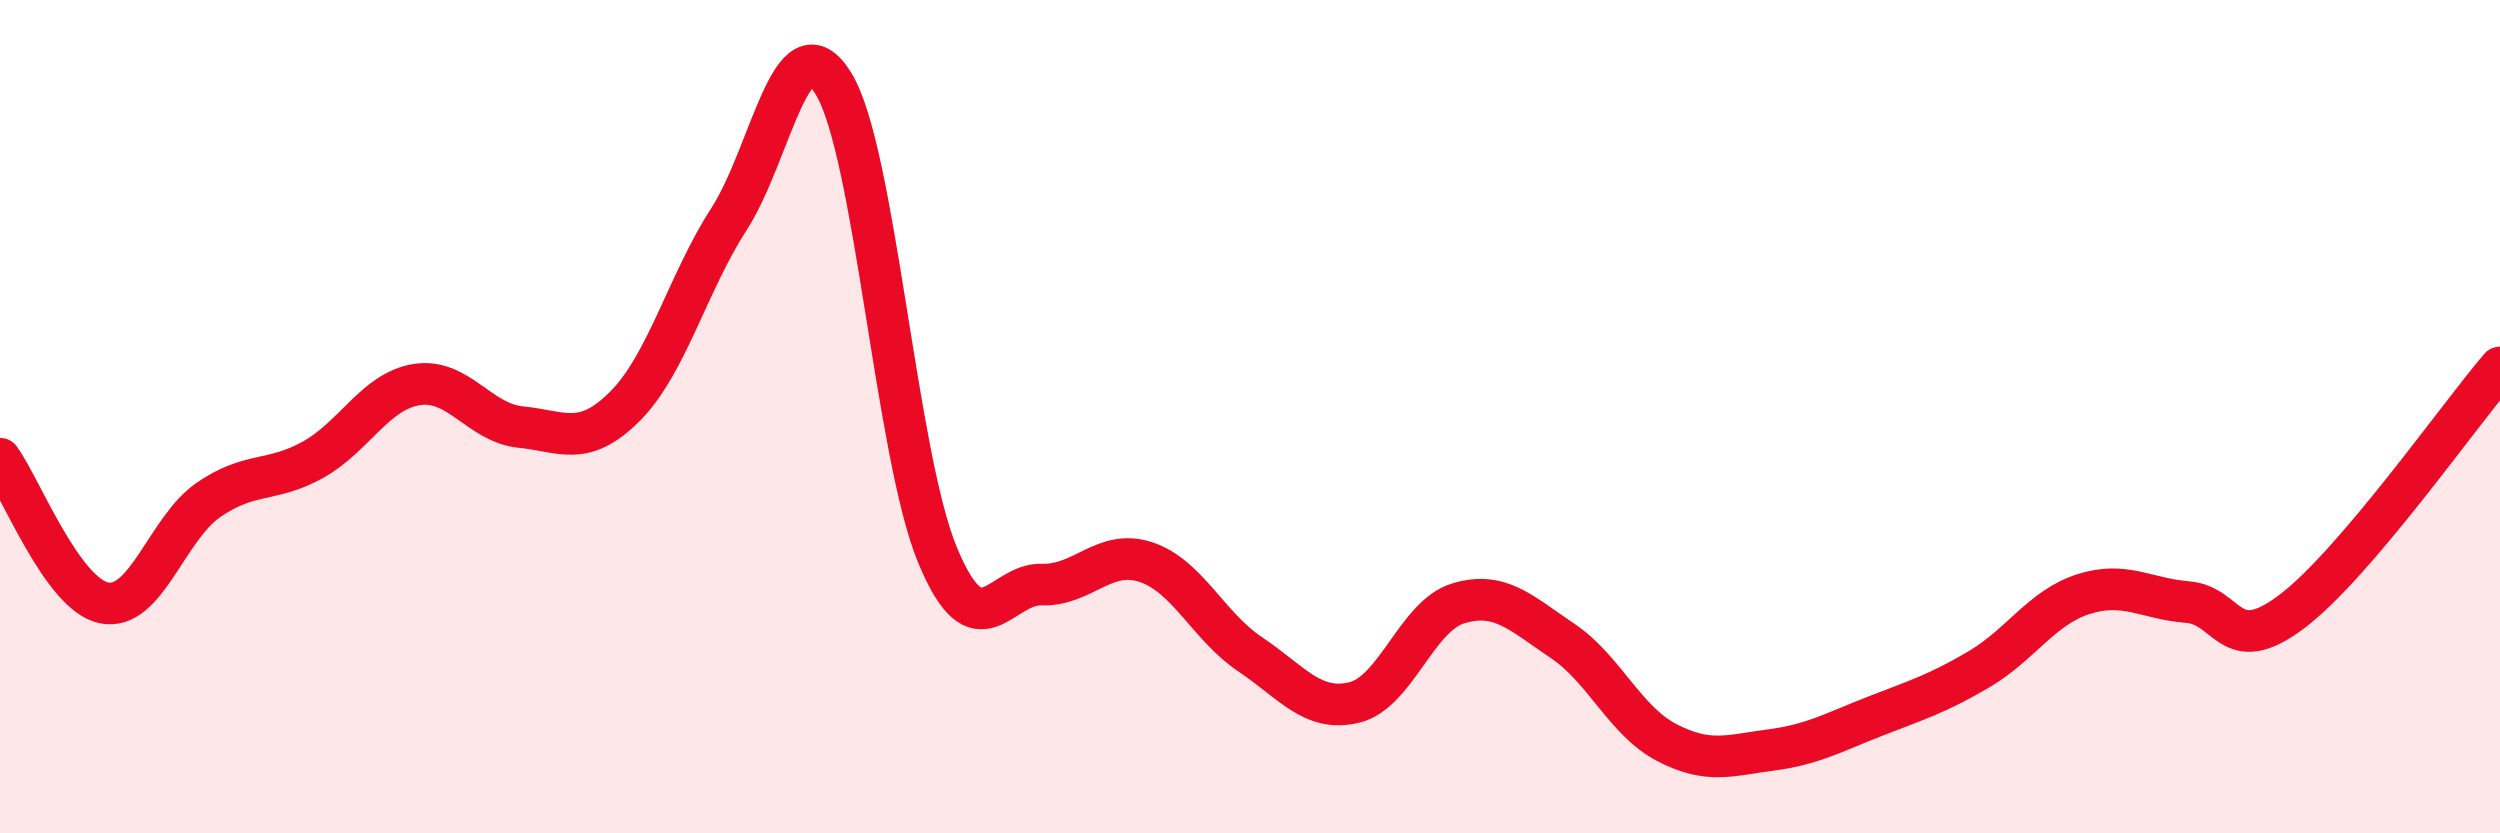 
    <svg width="60" height="20" viewBox="0 0 60 20" xmlns="http://www.w3.org/2000/svg">
      <path
        d="M 0,11.01 C 0.5,11.7 1.5,14.27 2.5,14.47 C 3.5,14.67 4,12.69 5,12 C 6,11.31 6.5,11.59 7.5,11.04 C 8.5,10.49 9,9.39 10,9.23 C 11,9.07 11.5,10.15 12.5,10.25 C 13.5,10.35 14,10.75 15,9.75 C 16,8.75 16.5,6.8 17.5,5.25 C 18.5,3.7 19,0.39 20,2 C 21,3.61 21.5,10.91 22.5,13.32 C 23.5,15.73 24,14 25,14.03 C 26,14.06 26.5,13.16 27.5,13.49 C 28.5,13.82 29,15.03 30,15.7 C 31,16.37 31.5,17.1 32.5,16.86 C 33.5,16.62 34,14.78 35,14.48 C 36,14.18 36.5,14.71 37.5,15.38 C 38.5,16.05 39,17.3 40,17.82 C 41,18.34 41.5,18.13 42.5,18 C 43.5,17.87 44,17.58 45,17.19 C 46,16.8 46.5,16.65 47.5,16.06 C 48.5,15.47 49,14.58 50,14.26 C 51,13.94 51.5,14.37 52.5,14.45 C 53.5,14.53 53.5,15.81 55,14.68 C 56.5,13.55 59,9.99 60,8.82L60 20L0 20Z"
        fill="#EB0A25"
        opacity="0.1"
        stroke-linecap="round"
        stroke-linejoin="round"
      />
      <path
        d="M 0,11.01 C 0.5,11.7 1.5,14.27 2.5,14.47 C 3.5,14.67 4,12.69 5,12 C 6,11.31 6.5,11.59 7.5,11.04 C 8.5,10.49 9,9.39 10,9.23 C 11,9.07 11.5,10.15 12.5,10.25 C 13.5,10.35 14,10.75 15,9.75 C 16,8.75 16.5,6.8 17.5,5.25 C 18.5,3.7 19,0.39 20,2 C 21,3.61 21.5,10.91 22.5,13.32 C 23.5,15.73 24,14 25,14.03 C 26,14.06 26.5,13.16 27.5,13.49 C 28.5,13.82 29,15.03 30,15.7 C 31,16.37 31.5,17.1 32.5,16.86 C 33.5,16.62 34,14.78 35,14.48 C 36,14.18 36.5,14.71 37.5,15.38 C 38.5,16.05 39,17.3 40,17.82 C 41,18.34 41.5,18.13 42.5,18 C 43.5,17.87 44,17.58 45,17.19 C 46,16.8 46.5,16.65 47.5,16.06 C 48.5,15.47 49,14.58 50,14.26 C 51,13.94 51.5,14.37 52.5,14.45 C 53.5,14.53 53.5,15.81 55,14.68 C 56.5,13.55 59,9.99 60,8.82"
        stroke="#EB0A25"
        stroke-width="1"
        fill="none"
        stroke-linecap="round"
        stroke-linejoin="round"
      />
    </svg>
  